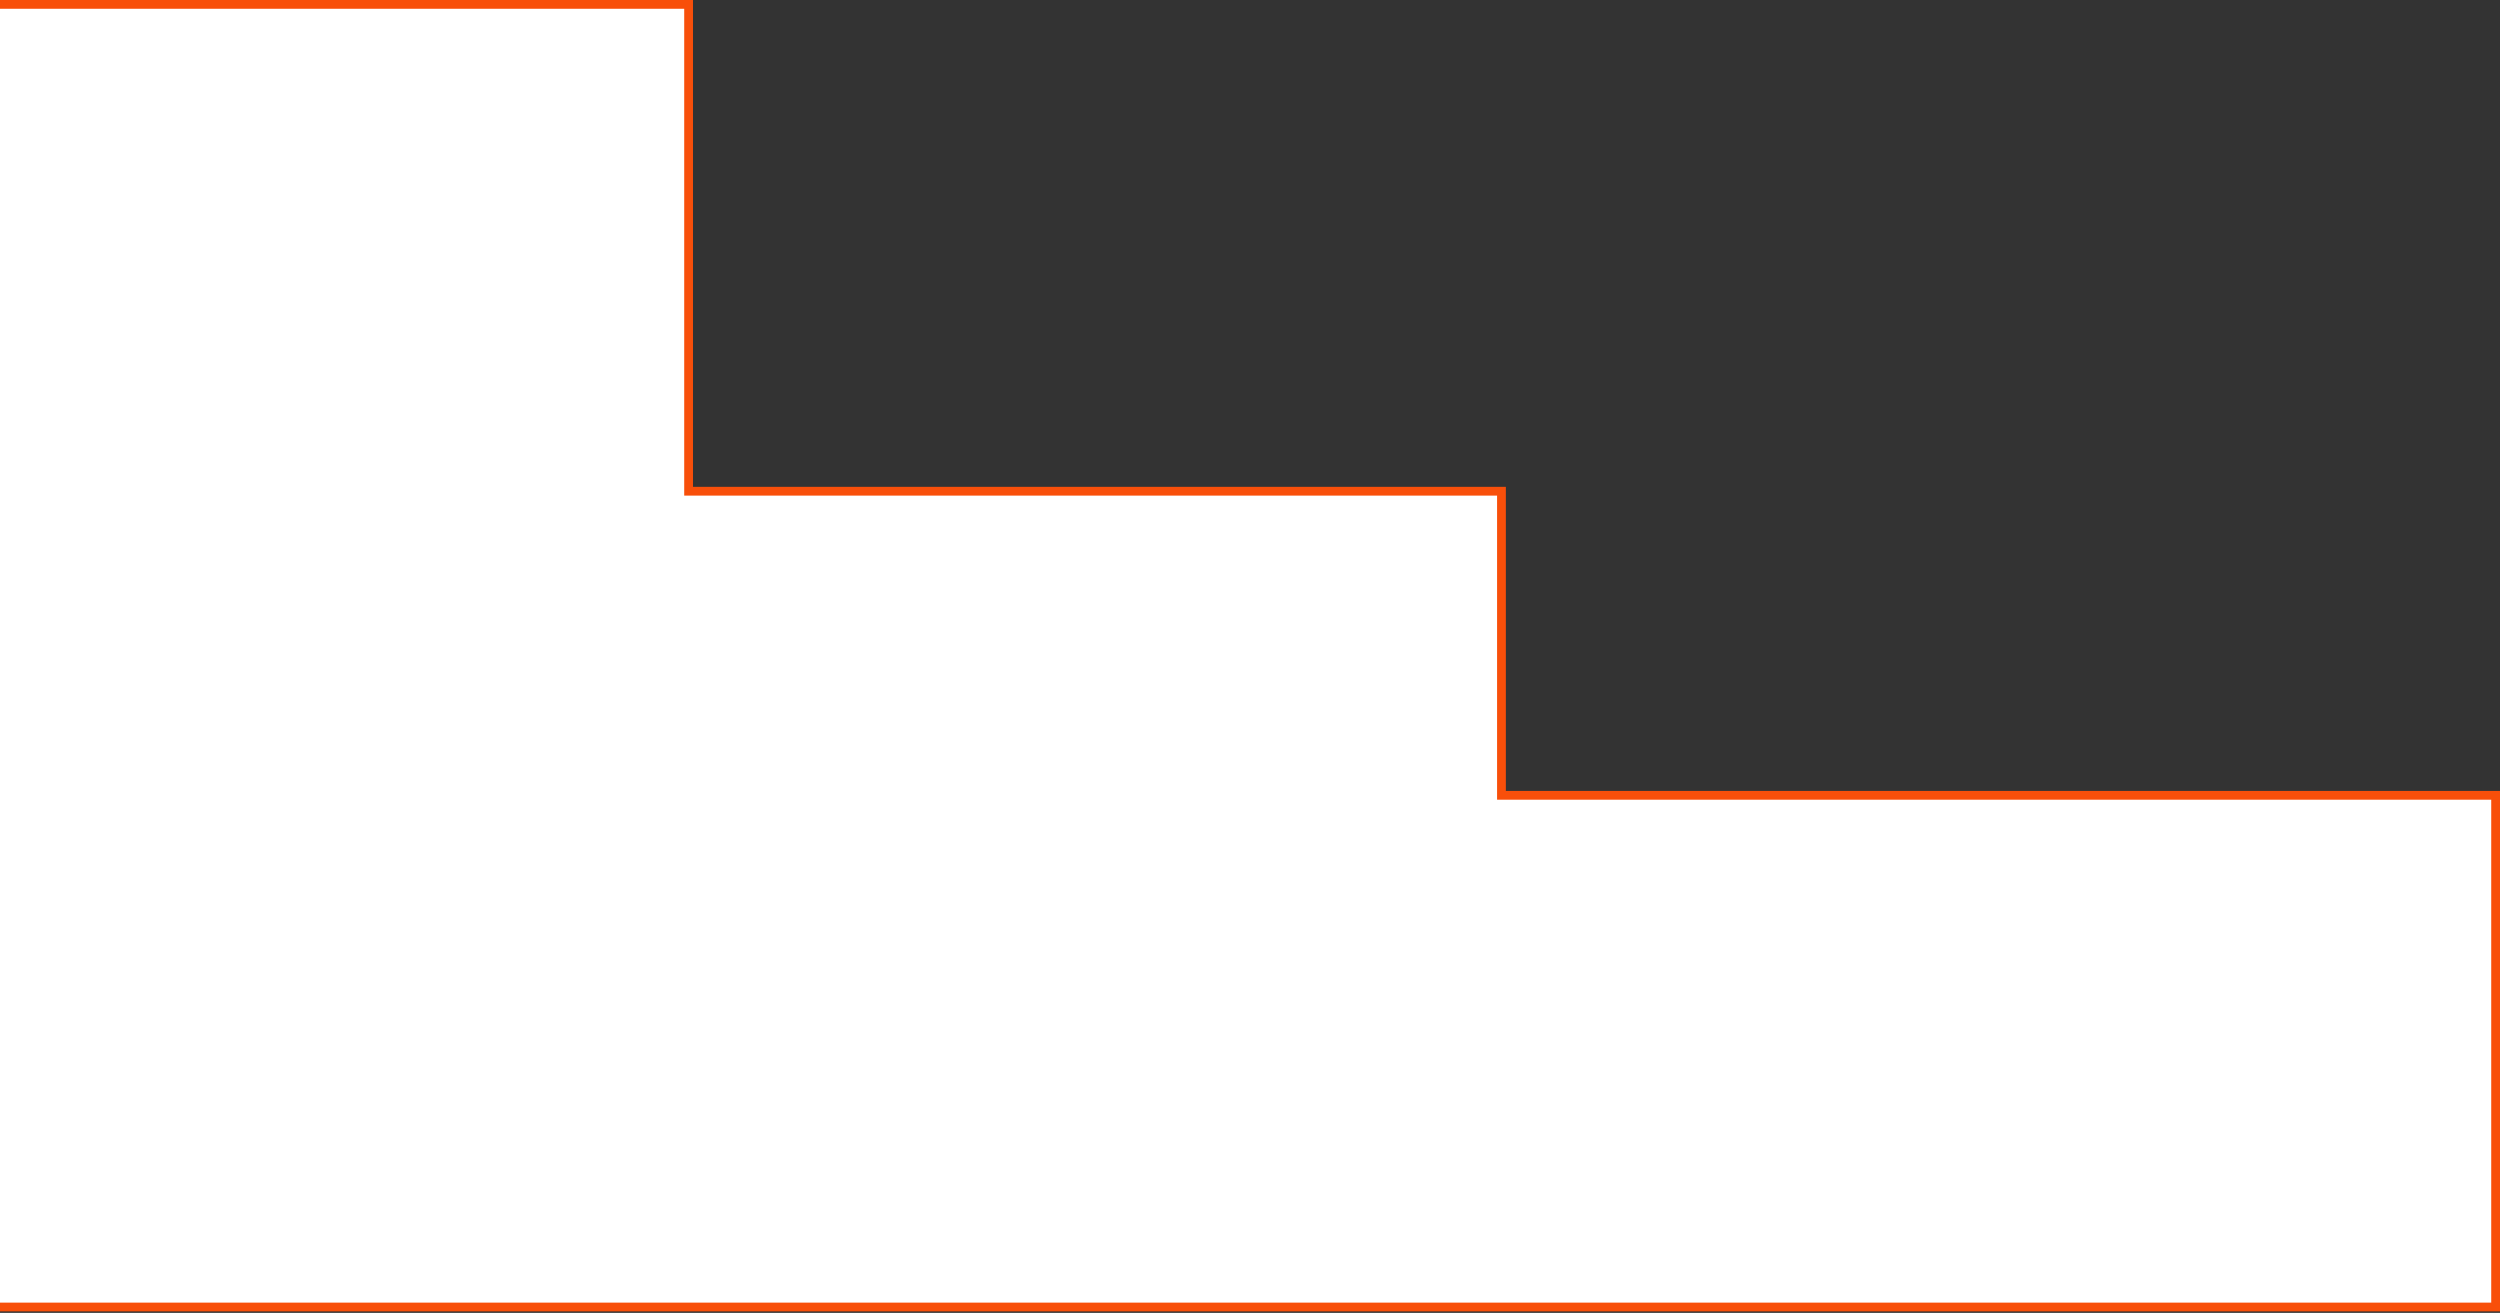<svg width="855" height="449" viewBox="0 0 855 449" fill="none" xmlns="http://www.w3.org/2000/svg">
<rect x="0" y="0" width="855" height="449" fill="#333333" stroke="none"/>
<path d="M235.5 168L235.5 1.5L-2 1.5L-2 447L853.5 447V272L513.5 272V168L235.5 168Z" fill="white" stroke="#F84F0A" stroke-width="3"/>
</svg>

